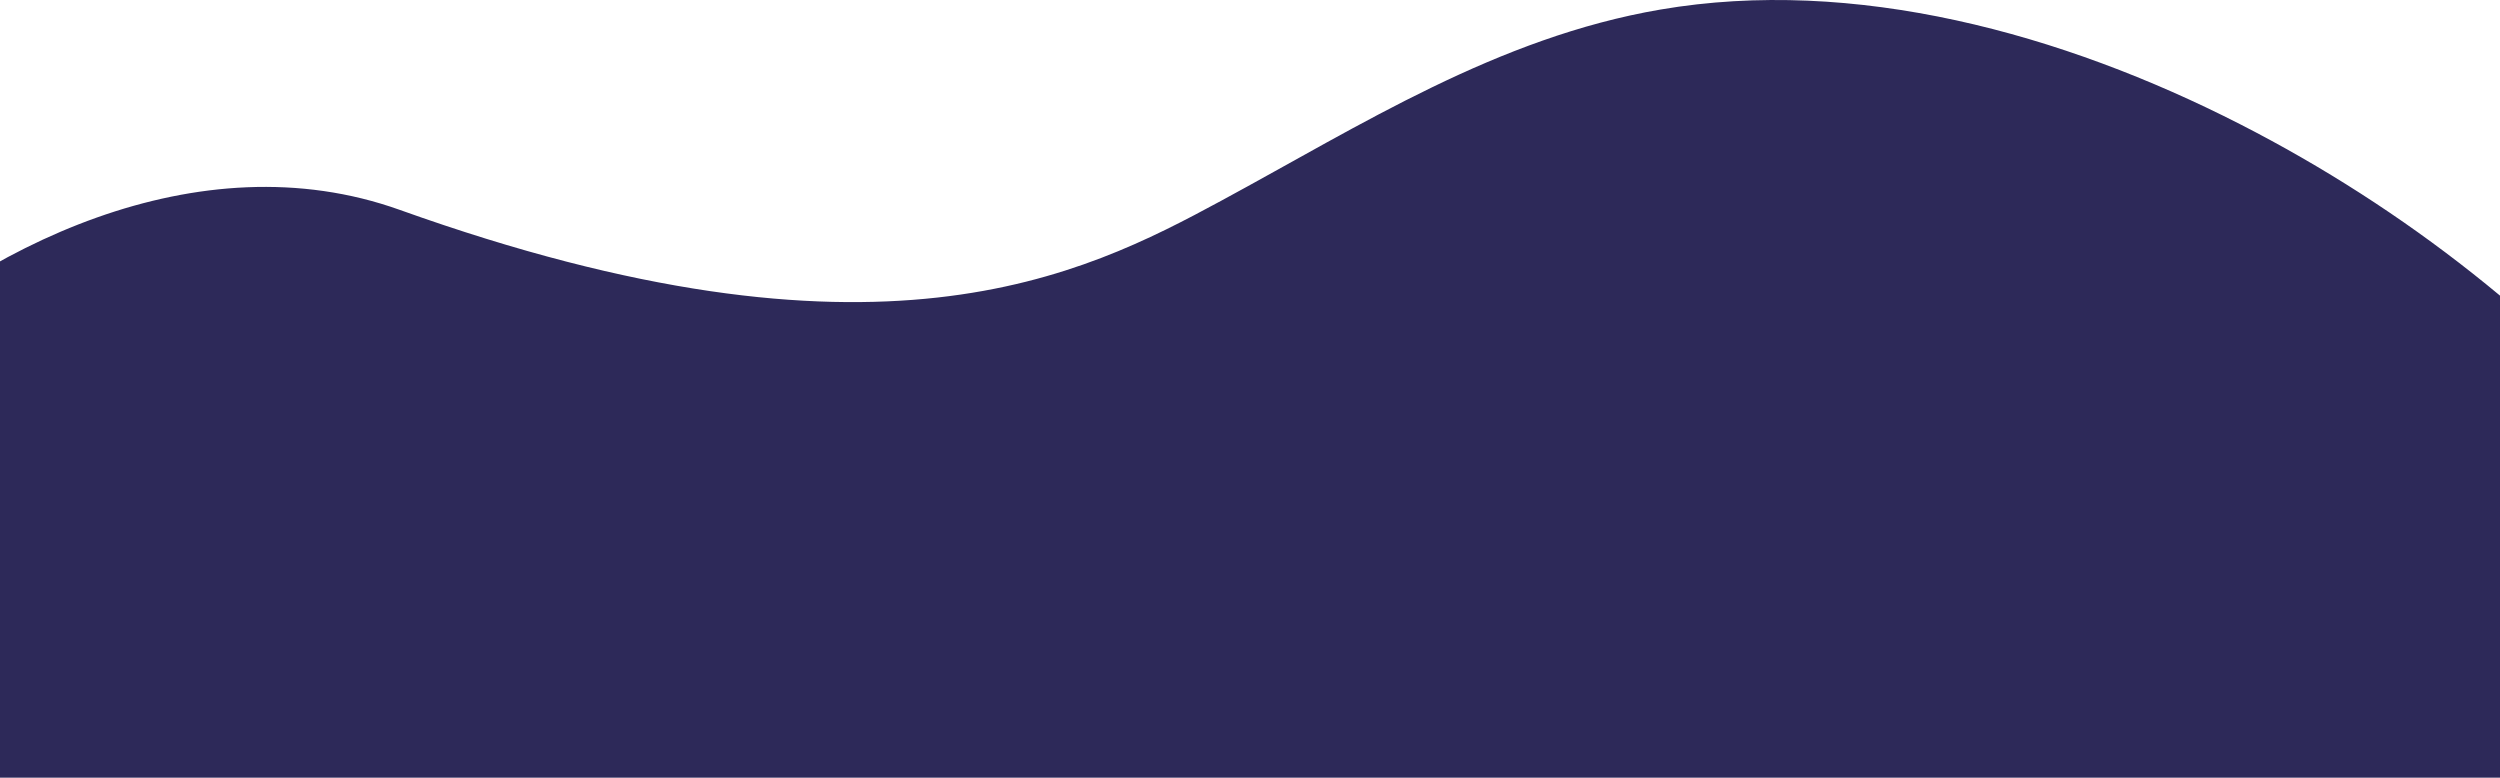 <svg width="569" height="177" viewBox="0 0 569 177" fill="none" xmlns="http://www.w3.org/2000/svg">
<path d="M277.982 45.674C309.748 28.501 340.798 8.533 377.901 2.176C421.979 -5.378 469.321 7.56 509.875 28.285C585.187 66.777 643.605 134.33 660.185 208.834C676.765 283.339 649.087 362.967 585.862 409.057C522.636 455.152 425.195 463.731 349.314 426.221C306.428 405.02 271.253 370.958 225.83 355.145C153.871 330.088 71.1 355.875 1.228 325.952C-47.286 305.173 -80.395 258.945 -85.808 212.253C-91.22 165.56 -70.951 119.555 -36.456 86.389C-4.789 55.942 45.27 31.41 90.996 47.772C199.545 86.619 246.215 62.847 277.982 45.674Z" fill="#2D2959"/>
</svg>
